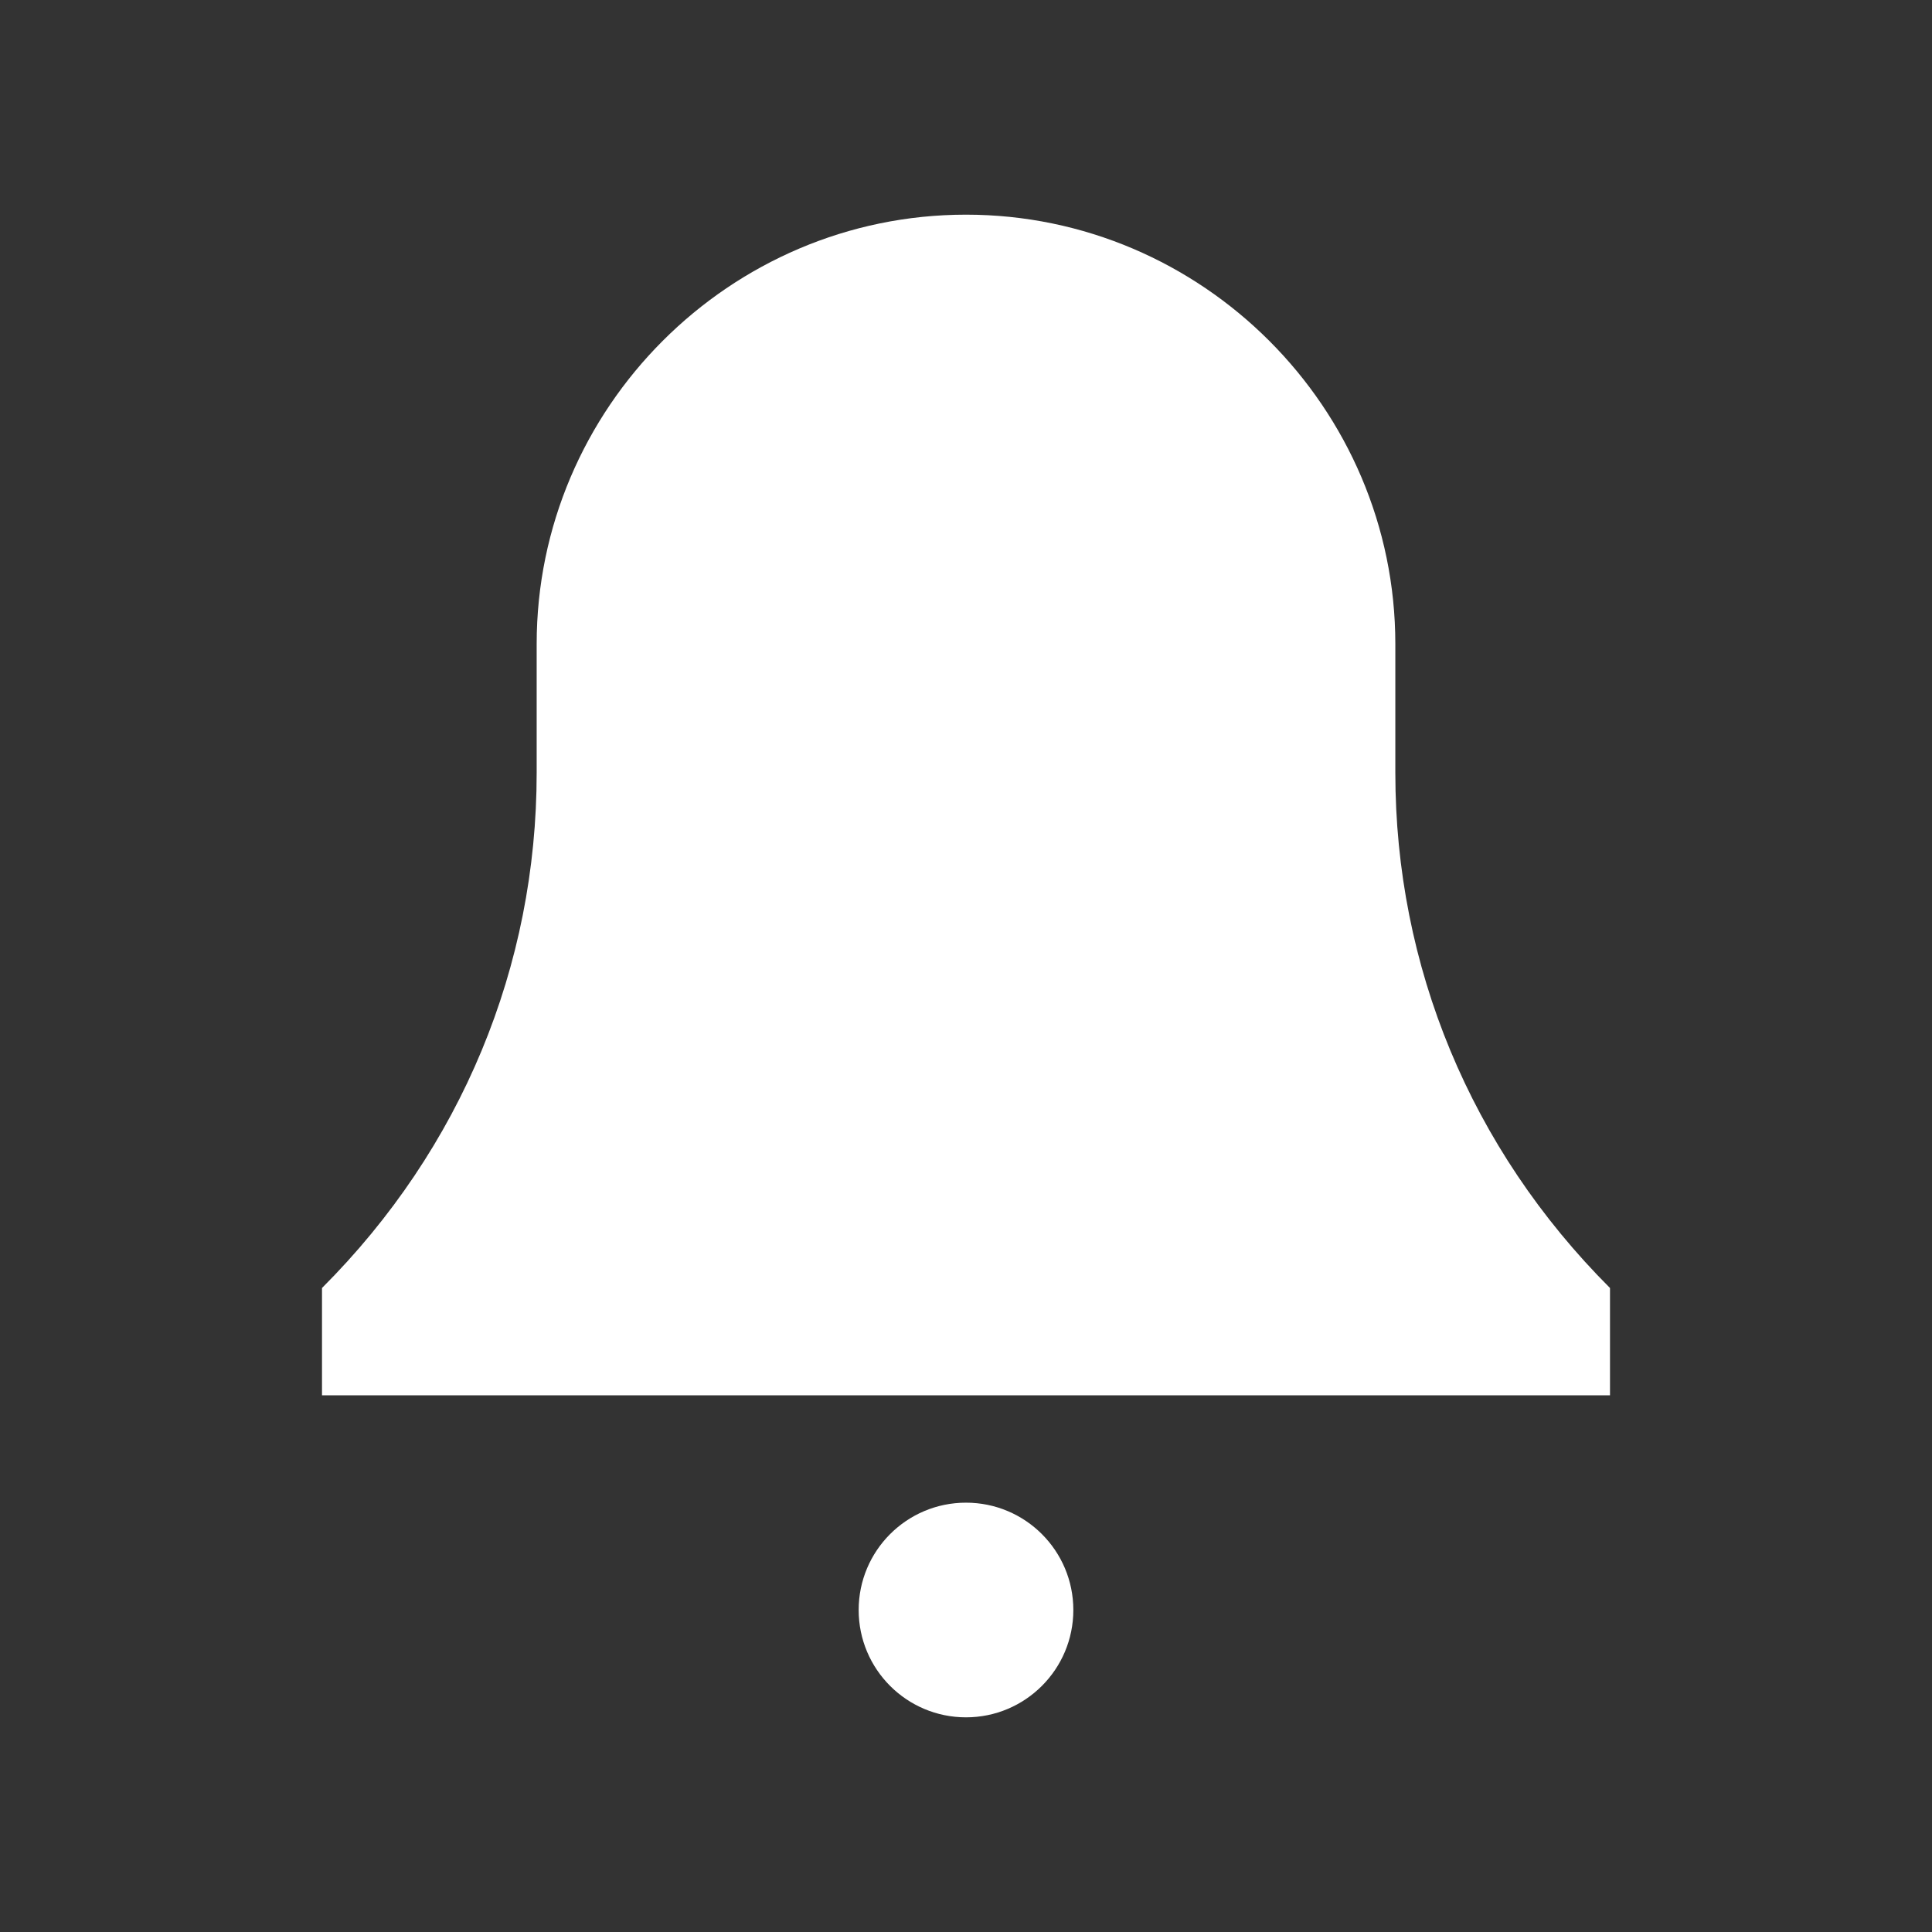 <?xml version="1.0" encoding="utf-8"?>
<!-- Generator: Adobe Illustrator 22.1.0, SVG Export Plug-In . SVG Version: 6.00 Build 0)  -->
<!DOCTYPE svg PUBLIC "-//W3C//DTD SVG 1.1//EN" "http://www.w3.org/Graphics/SVG/1.1/DTD/svg11.dtd">
<svg version="1.1" id="Layer_1" xmlns="http://www.w3.org/2000/svg" xmlns:xlink="http://www.w3.org/1999/xlink" x="0px" y="0px"
	 viewBox="0 0 18 18" style="enable-background:new 0 0 18 18;" xml:space="preserve">
<rect x="0" y="0" width="18" height="18" fill="#333333" stroke="none"/>
<circle style="fill:#FFFFFF" cx="9" cy="15" r="1"/>
<path style="fill:#FFFFFF" d="M15,13H3l0-1c1.3-1.3,2-3,2-4.8V6c0-2.2,1.8-4,4-4h0c2.2,0,4,1.8,4,4v1.2c0,1.8,0.7,3.5,2,4.8L15,13z"/>
</svg>
